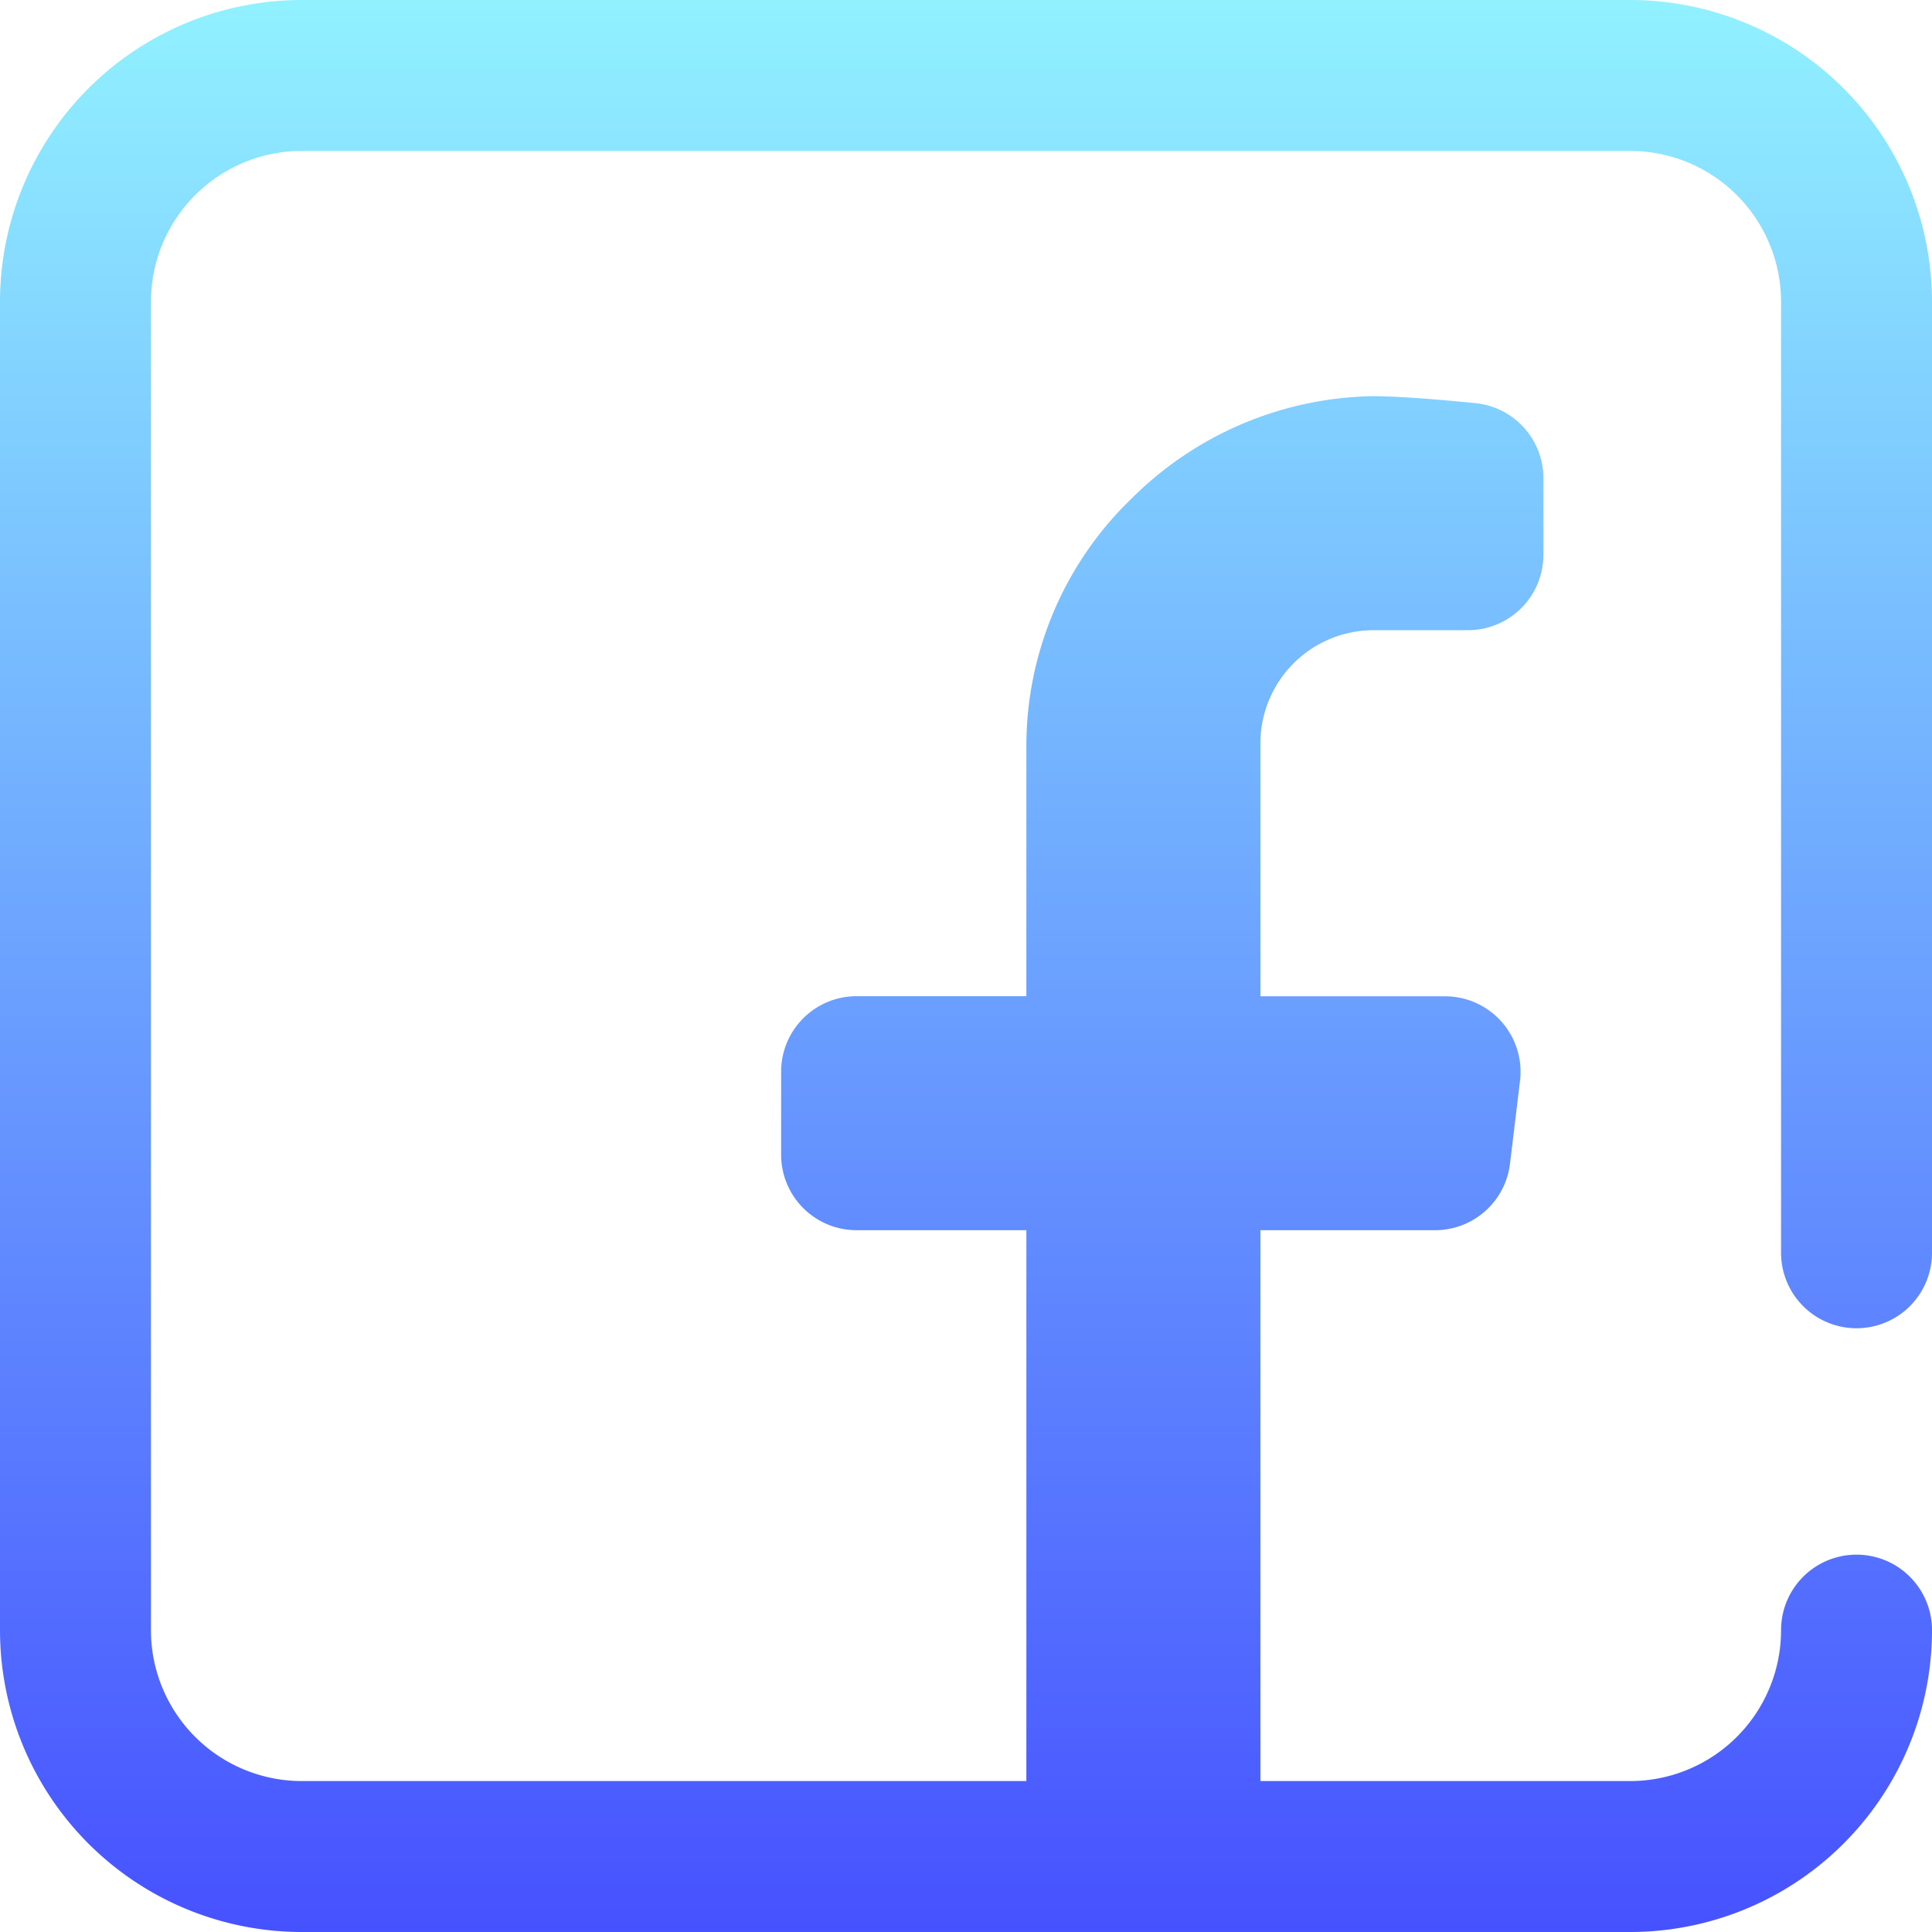 <svg id="Component_39_1" data-name="Component 39 – 1" xmlns="http://www.w3.org/2000/svg" xmlns:xlink="http://www.w3.org/1999/xlink" width="16" height="16" viewBox="0 0 16 16">
  <defs>
    <linearGradient id="linear-gradient" x1="0.5" x2="0.5" y2="1" gradientUnits="objectBoundingBox">
      <stop offset="0" stop-color="#91f2ff"/>
      <stop offset="1" stop-color="#4651ff"/>
    </linearGradient>
    <clipPath id="clip-path">
      <rect id="Rectangle_1699" data-name="Rectangle 1699" width="16" height="16" transform="translate(526 622)" stroke="#707070" stroke-width="1" fill="url(#linear-gradient)"/>
    </clipPath>
    <clipPath id="clip-path-2">
      <rect id="矩形_1711" data-name="矩形 1711" width="16" height="16" stroke="#707070" stroke-width="1" fill="url(#linear-gradient)"/>
    </clipPath>
  </defs>
  <g id="Mask_Group_378" data-name="Mask Group 378" transform="translate(-526 -622)" clip-path="url(#clip-path)">
    <g id="蒙版组_388" data-name="蒙版组 388" transform="translate(526 622)" clip-path="url(#clip-path-2)">
      <path id="facebook_4_" data-name="facebook (4)" d="M15.375,11A.625.625,0,0,0,16,10.375V2.5A2.5,2.5,0,0,0,13.5,0H2.5A2.5,2.5,0,0,0,0,2.5v11A2.5,2.5,0,0,0,2.5,16h11A2.5,2.5,0,0,0,16,13.5a.625.625,0,0,0-1.25,0,1.25,1.25,0,0,1-1.25,1.25H10.438V10.188h1.446a.625.625,0,0,0,.621-.55l.083-.687a.625.625,0,0,0-.621-.7H10.438V6.156a.938.938,0,0,1,.938-.937h.781a.625.625,0,0,0,.625-.625V3.961a.625.625,0,0,0-.561-.622c-.317-.032-.65-.058-.846-.058a2.894,2.894,0,0,0-2,.844A2.846,2.846,0,0,0,8.5,6.162V8.25H7.094a.625.625,0,0,0-.625.625v.688a.625.625,0,0,0,.625.625H8.5V14.75h-6A1.25,1.25,0,0,1,1.25,13.5V2.5A1.25,1.25,0,0,1,2.5,1.25h11A1.25,1.25,0,0,1,14.75,2.5v7.875A.625.625,0,0,0,15.375,11Zm0,0" fill="url(#linear-gradient)"/>
    </g>
  </g>
</svg>
